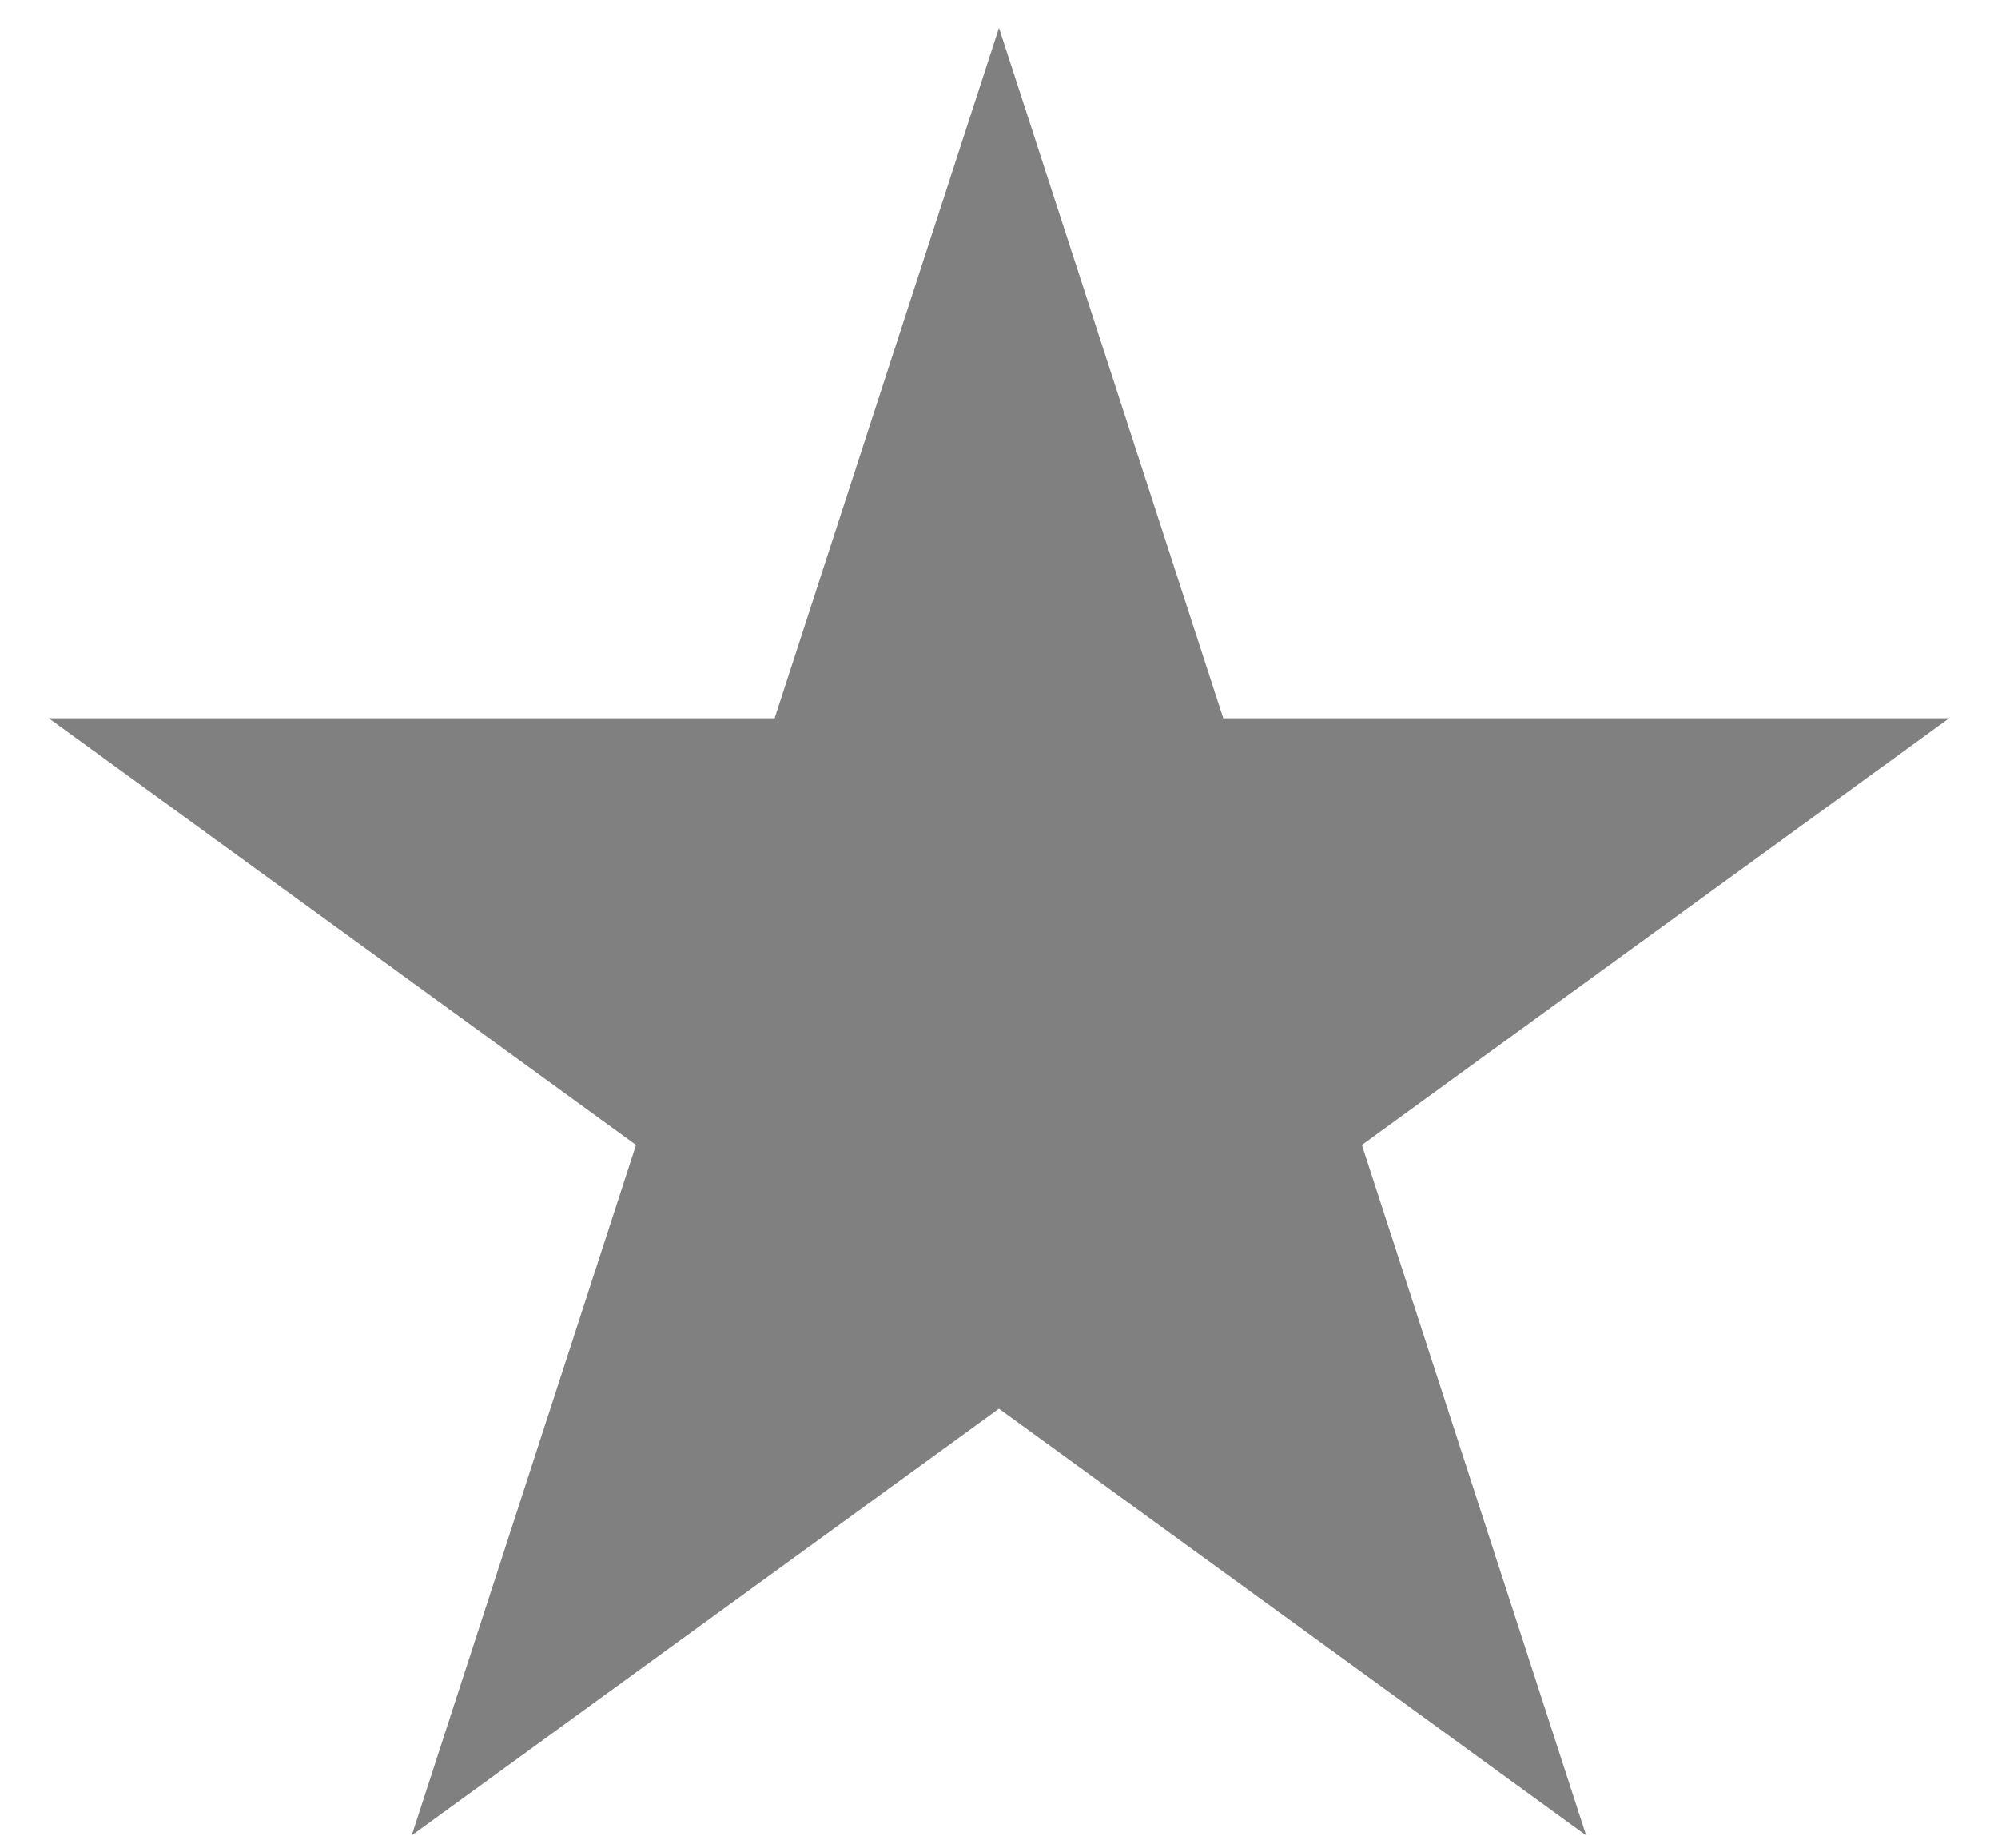 <svg fill="none" height="37" viewBox="0 0 40 37" width="40" xmlns="http://www.w3.org/2000/svg"><path d="m20 .558 4.49 13.82h14.531l-11.756 8.541 4.49 13.82-11.756-8.541-11.756 8.541 4.49-13.82-11.756-8.541h14.531z" fill="#808080"/></svg>